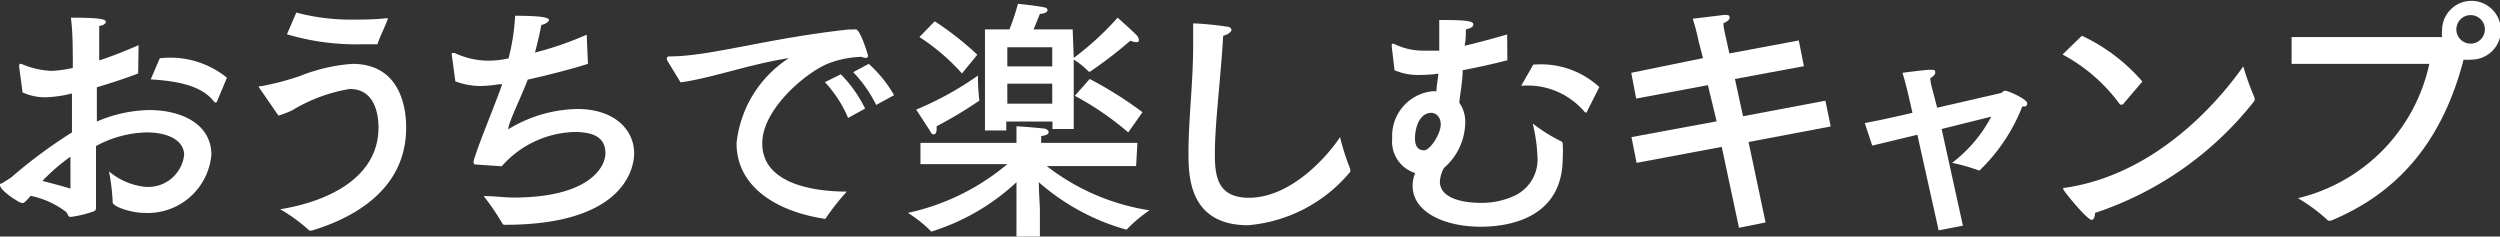 <svg xmlns="http://www.w3.org/2000/svg" width="117.44" height="11.11" viewBox="0 0 117.44 11.11"><rect x="0" y="0" width="117.44" height="11.11" fill="#333333" stroke="none"/><defs><style>.cls-1{fill:#fff;}</style></defs><title>txt_design05_sp</title><g id="レイヤー_2" data-name="レイヤー 2"><g id="レイヤー_1-2" data-name="レイヤー 1"><path class="cls-1" d="M6.49,3.45c-.62.24-1.3.46-1.94.65,0,.52,0,1.06,0,1.61A6.46,6.46,0,0,1,7,5.17c1.55,0,2.93.67,2.93,2.1A3,3,0,0,1,6.76,10c-.58,0-1.47-.29-1.47-.5V9.4a10.07,10.07,0,0,0-.17-1.35,3.12,3.12,0,0,0,1.74.73,1.7,1.7,0,0,0,1.79-1.5c0-.61-.63-1.06-1.77-1.06a5.21,5.21,0,0,0-2.37.64c0,.55,0,1.09,0,1.58s0,.93,0,1.29c0,.1,0,.15-.11.2a5.18,5.18,0,0,1-1.08.26c-.14,0-.13-.15-.21-.23A4.06,4.06,0,0,0,1.44,9.2c-.12.14-.29.34-.37.34a.67.67,0,0,1-.19-.06C.08,9,0,8.76,0,8.7s0-.06.11-.1l.41-.26A23.34,23.34,0,0,1,3.38,6.22V4.39a5.62,5.62,0,0,1-1.26.18,2.54,2.54,0,0,1-1.06-.23L.9,3.14V3.09S.91,3,.94,3l.06,0a4,4,0,0,0,1.42.33,5.69,5.69,0,0,0,1-.14c0-.88,0-1.69-.09-2.36,1.47,0,1.64.09,1.64.19s-.12.17-.31.2c0,.35,0,.91,0,1.62.55-.18,1.17-.42,1.85-.72ZM2.2,8.29A1.24,1.24,0,0,0,2,8.5c.46.12.92.24,1.31.36,0-.49,0-1,0-1.5A8.65,8.65,0,0,0,2.2,8.29Zm8-3.54s0,.06-.06.06,0,0-.06,0c-.55-.76-1.66-1-3-1.08l.43-1h.07a4.22,4.22,0,0,1,3.08.92Z"/><path class="cls-1" d="M12.17,4.11a.06.06,0,0,1,0-.06s0,0,.09,0a12.4,12.4,0,0,0,1.83-.48A8.27,8.27,0,0,1,16.55,3C19,3,19.08,5.43,19.08,6c0,3.09-2.8,4.34-4.43,4.83h-.06a.07.07,0,0,1-.06,0,7.53,7.53,0,0,0-1.37-1c2.13-.34,4.62-1.42,4.62-3.84,0-.66-.19-1.81-1.35-1.81a7.59,7.59,0,0,0-2.7,1,4.5,4.5,0,0,1-.65.25ZM13.92.59a9.87,9.87,0,0,0,2.69.33c.49,0,1,0,1.61-.07,0,.12-.39.9-.49,1.23,0,0,0,0-.07,0H17a11.37,11.37,0,0,1-3.52-.47Z"/><path class="cls-1" d="M27.62,3c-.84.26-1.87.53-2.83.74C24.47,4.59,24,5.5,23.88,6a.26.26,0,0,0,0,.07s0,0,0,0L24,6a6.4,6.4,0,0,1,3.12-.88c1.77,0,2.67,1,2.67,2.08,0,.69-.46,3.36-6.07,3.36a.12.12,0,0,1-.12-.06,11,11,0,0,0-.88-1.29c.5,0,1,.07,1.41.07,3.48,0,4.31-1.39,4.31-2.08s-.48-1-1.44-1a4.72,4.72,0,0,0-3.43,1.61l-1.2-.08q-.12,0-.12-.09a.25.25,0,0,1,0-.08c.24-.84.91-2.38,1.34-3.6l-.16,0a6.29,6.29,0,0,1-.82.08,3.36,3.36,0,0,1-1.22-.22l-.17-1.26v0c0-.06,0-.07.05-.07l.09,0a3.74,3.74,0,0,0,1.53.36,4.14,4.14,0,0,0,1-.11,10.25,10.25,0,0,0,.31-2c1.49,0,1.59.13,1.59.2s-.16.2-.36.23c-.07.39-.18.85-.3,1.3a15.62,15.62,0,0,0,2.43-.84Z"/><path class="cls-1" d="M31.33,2.82a.36.36,0,0,1,0-.11s0-.06.13-.06c1.89,0,4.63-.86,8.45-1.27a.26.26,0,0,0,.15,0l.14,0c.22,0,.58,1.23.58,1.24a.1.1,0,0,1-.11.1.41.41,0,0,1-.19-.05,4.71,4.71,0,0,0-1.54.3c-1.1.43-3.13,2.18-3.13,3.74C35.78,8.54,38,9,39.78,9a10.76,10.76,0,0,0-1,1.27.09.09,0,0,1-.09,0h0c-2.25-.35-4.09-1.52-4.09-3.54a5.43,5.43,0,0,1,2.46-4c-1.83.28-3.63.94-5.09,1.14Zm8.51,2.72a5.66,5.66,0,0,0-1.09-1.68l.75-.37A6.18,6.18,0,0,1,40.64,5.1Zm1.32-.61a6.11,6.11,0,0,0-1.08-1.54L40.81,3A5.92,5.92,0,0,1,42,4.47Z"/><path class="cls-1" d="M53.37,7.8l-4.2,0A10.45,10.45,0,0,0,54,9.88a6.52,6.52,0,0,0-1.08.91.05.05,0,0,1,0,0A10.49,10.49,0,0,1,48.8,8.56c0,.5.05,1.08.05,1.31v1.24h-1.1V9.87c0-.19,0-.8,0-1.31a10.4,10.4,0,0,1-4,2.32.05.05,0,0,1,0,0A6,6,0,0,0,42.65,10a10.79,10.79,0,0,0,4.67-2.29l-4.08,0v-1h4.51c0-.14,0-.5,0-.78,0,0,.78.05,1.19.1.21,0,.32.09.32.18s-.11.15-.35.18c0,.08,0,.23,0,.32h4.52ZM44,6.06c0,.14-.05.25-.12.25s-.11,0-.19-.16l-.65-1a15.16,15.16,0,0,0,2.9-1.6A9.44,9.44,0,0,0,46,4.67v0a.07.07,0,0,1,0,.06,19.67,19.67,0,0,1-2,1.2S44,6,44,6.06Zm1.19-2.61a9.81,9.81,0,0,0-2-1.71L43.91,1a14.52,14.52,0,0,1,2,1.57Zm5.25-.73A13.49,13.49,0,0,0,52.5.83s.69.61.88.81a.37.37,0,0,1,.12.23c0,.06,0,.11-.13.11a.76.76,0,0,1-.27-.07,19.91,19.91,0,0,1-1.9,1.46h-.05a.06.06,0,0,1,0,0,3.55,3.55,0,0,0-.71-.57V6.06h-1V5.71H47.27v.42h-1V1.38h1.15a10.86,10.86,0,0,0,.4-1.2s.85.08,1.25.17a.15.15,0,0,1,.14.12c0,.08-.1.17-.36.18,0,0-.16.42-.3.73h1.84Zm-3.12-.5v.9h2.11v-.9Zm0,1.71v.94h2.11V3.93ZM53,6.22A13.87,13.87,0,0,0,50.49,4.5l.7-.79a18.39,18.39,0,0,1,2.48,1.56Z"/><path class="cls-1" d="M57.07,7.22c0,1,.09,2.07,1.6,2.07,2,0,3.73-2,4.28-2.85a10.76,10.76,0,0,0,.48,1.5.19.19,0,0,1,0,.07.11.11,0,0,1,0,.06,7,7,0,0,1-4.8,2.51c-2.78,0-2.8-2.32-2.8-3.4,0-1.57.22-3.31.22-5.08,0-.31,0-.64,0-1,.34,0,1.23.09,1.56.15.16,0,.24.09.24.16s-.16.22-.39.27C57.35,3.63,57.07,5.79,57.07,7.22Z"/><path class="cls-1" d="M70.81,2.83c-.8.21-1.5.35-2.1.47,0,.45-.1,1-.16,1.52a1.54,1.54,0,0,1,.28.95,2.85,2.85,0,0,1-1,2.12,1.5,1.5,0,0,0-.19.64c0,1,1.72,1,1.9,1a3.68,3.68,0,0,0,1.68-.37,1.89,1.89,0,0,0,1-1.87A7.8,7.8,0,0,0,72,5.8a7.7,7.7,0,0,0,1.34.84.13.13,0,0,1,.07.11,5.33,5.33,0,0,1,0,.67c0,2.94-2.73,3.23-3.84,3.23-1.77,0-3.21-.71-3.21-1.92a1.53,1.53,0,0,1,.12-.6A1.55,1.55,0,0,1,65.4,6.5a2.11,2.11,0,0,1,1.86-2.21.86.86,0,0,1,.22,0c0-.27.07-.56.09-.83a6.51,6.51,0,0,1-.85.06,2.82,2.82,0,0,1-1.21-.22L65.38,2.2V2.15q0-.09,0-.09a.26.26,0,0,1,.1,0,3.15,3.15,0,0,0,1.43.32c.18,0,.49,0,.7,0V1.94c0-.34,0-.68,0-1h.2c1.08,0,1.4.06,1.4.2s-.16.2-.35.24c0,.23,0,.5-.06.77.6-.14,1.27-.32,2-.53ZM66.47,6.49c0,.39.15.57.43.57s.78-.77.78-1.21-.31-.55-.43-.55C66.65,5.3,66.47,6.06,66.47,6.49Zm8.06-1.21a.09.09,0,0,1-.07,0s0,0,0,0a3.52,3.52,0,0,0-3-1.25h0l.57-1h.1a4.05,4.05,0,0,1,3,1.06Z"/><path class="cls-1" d="M84.74,3.11l-3.24.6.38,1.75,3.87-.73L86,5.94l-3.86.73.8,3.78-1.25.25-.81-3.8-4,.75-.24-1.21,4-.74L80.23,4l-3.37.63-.23-1.21L80,2.73,79.81,2s-.13-.63-.29-1.12L81,.7c.17,0,.25,0,.25.12s-.11.19-.29.27c0,.24.12.7.12.7l.16.72L84.5,1.9Z"/><path class="cls-1" d="M91,5.06l3-.69a.57.57,0,0,0,.13-.1.15.15,0,0,1,.1,0c.12,0,1,.39,1,.58S95.07,5,95,5a8.45,8.45,0,0,1-2,3h-.06a8.85,8.85,0,0,0-1.24-.35,6.51,6.51,0,0,0,1.84-2.17l-2.33.58,1,4.54-1.14.22-1-4.49-2.12.51-.35-1.06c.51-.09,1.34-.27,2.24-.48l-.23-1s-.12-.5-.24-.88c0,0,.91-.12,1.23-.14h.08c.17,0,.23,0,.23.12s-.1.19-.23.27c0,.23.11.58.11.58Z"/><path class="cls-1" d="M99.72,4.91a.13.13,0,0,1-.07,0,.07.07,0,0,1-.06,0,8,8,0,0,0-2.7-2.35l.91-.88a8.53,8.53,0,0,1,2.84,2.15Zm-1.46,5.42c-.22,0-1.34-1.38-1.34-1.45s0-.05.1-.06c4.67-.69,7.66-4.71,8.36-5.7a13,13,0,0,0,.53,1.47.24.24,0,0,1,0,.08l0,.06A15.82,15.82,0,0,1,98.42,10C98.41,10.19,98.35,10.33,98.26,10.33Z"/><path class="cls-1" d="M107.65,3V1.74l7,0h.07a1.12,1.12,0,0,1,0-.32,1.38,1.38,0,1,1,1.38,1.38,1.57,1.57,0,0,1-.37,0c-1.15,4.44-3.64,6.49-6.24,7.57l-.08,0s-.06,0-.1-.06a8.29,8.29,0,0,0-1.36-1A8.29,8.29,0,0,0,114.12,3ZM116.06.71a.67.67,0,1,0,.67.66A.67.67,0,0,0,116.06.71Z"/></g></g></svg>